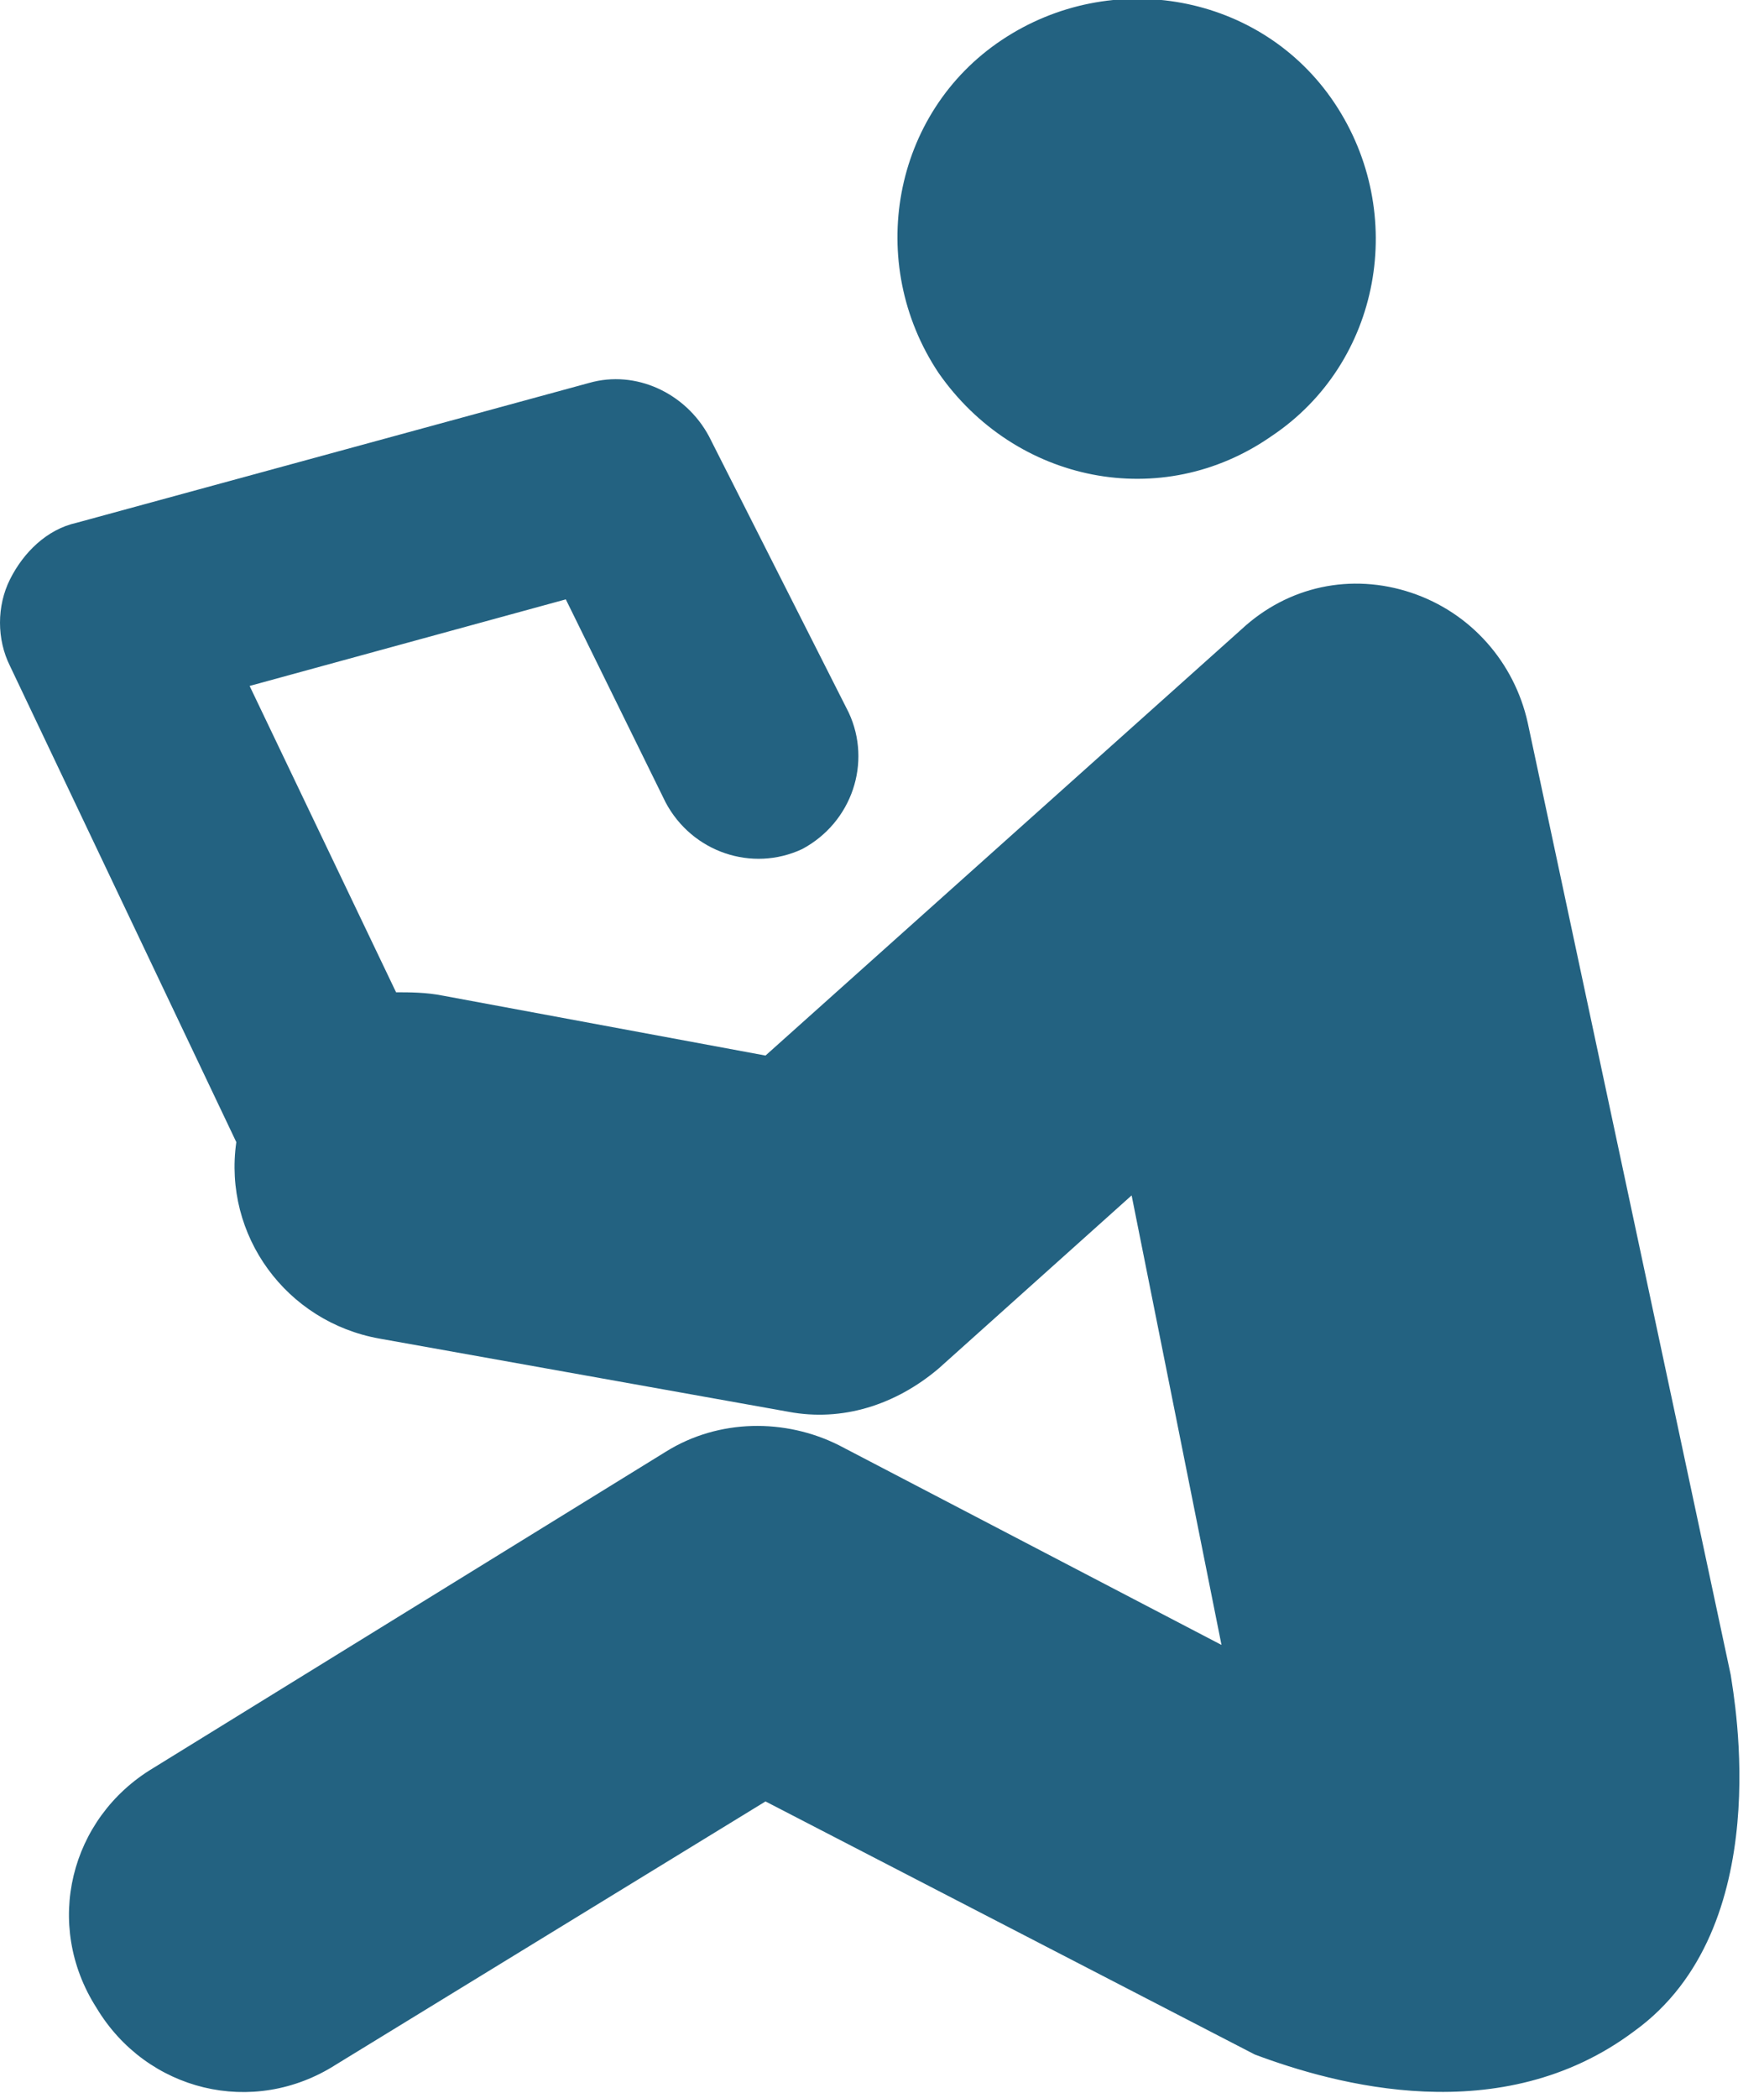<?xml version="1.0" encoding="utf-8"?>
<!-- Generator: Adobe Illustrator 25.4.1, SVG Export Plug-In . SVG Version: 6.00 Build 0)  -->
<svg version="1.1" id="Layer_1" xmlns="http://www.w3.org/2000/svg" xmlns:xlink="http://www.w3.org/1999/xlink" x="0px" y="0px"
	 viewBox="0 0 53 63" style="enable-background:new 0 0 53 63;" xml:space="preserve">
<style type="text/css">
	.st0{fill:#236281;}
</style>
<g>
	<path class="st0" d="M38.2,13.1c3.3-2.2,4.1-6.7,1.9-10c-2.2-3.3-6.7-4.1-10-1.9c-3.3,2.2-4.1,6.7-1.9,10
		C30.5,14.5,34.9,15.4,38.2,13.1z"/>
	<path class="st0" d="M52,50.3l-6.1-28.6c-0.4-1.8-1.7-3.3-3.5-3.9c-1.8-0.6-3.7-0.2-5.1,1.1L23,31.7l-9.7-1.8
		c-0.5-0.1-1-0.1-1.4-0.1l-4.4-9.2l9.5-2.6l3,6.1c0.8,1.5,2.6,2.1,4.1,1.4c1.5-0.8,2.1-2.6,1.4-4.1l-4.2-8.3c-0.7-1.3-2.2-2-3.6-1.6
		L2.3,15.7c-0.9,0.2-1.6,0.9-2,1.7c-0.4,0.8-0.4,1.8,0,2.6l6.8,14.3c-0.4,2.8,1.5,5.4,4.3,5.9l12.3,2.2c1.6,0.3,3.2-0.2,4.5-1.3
		l5.8-5.2l2.7,13.5l-11.5-6c-1.6-0.8-3.6-0.8-5.2,0.2L4.6,53.1c-2.5,1.5-3.3,4.7-1.7,7.2c1.5,2.5,4.7,3.3,7.2,1.7l12.9-7.9l14.7,7.6
		c2.4,0.9,7.4,2.3,11.4-0.7C53.4,57.9,52.1,51,52,50.3z"/>
</g>
</svg>
